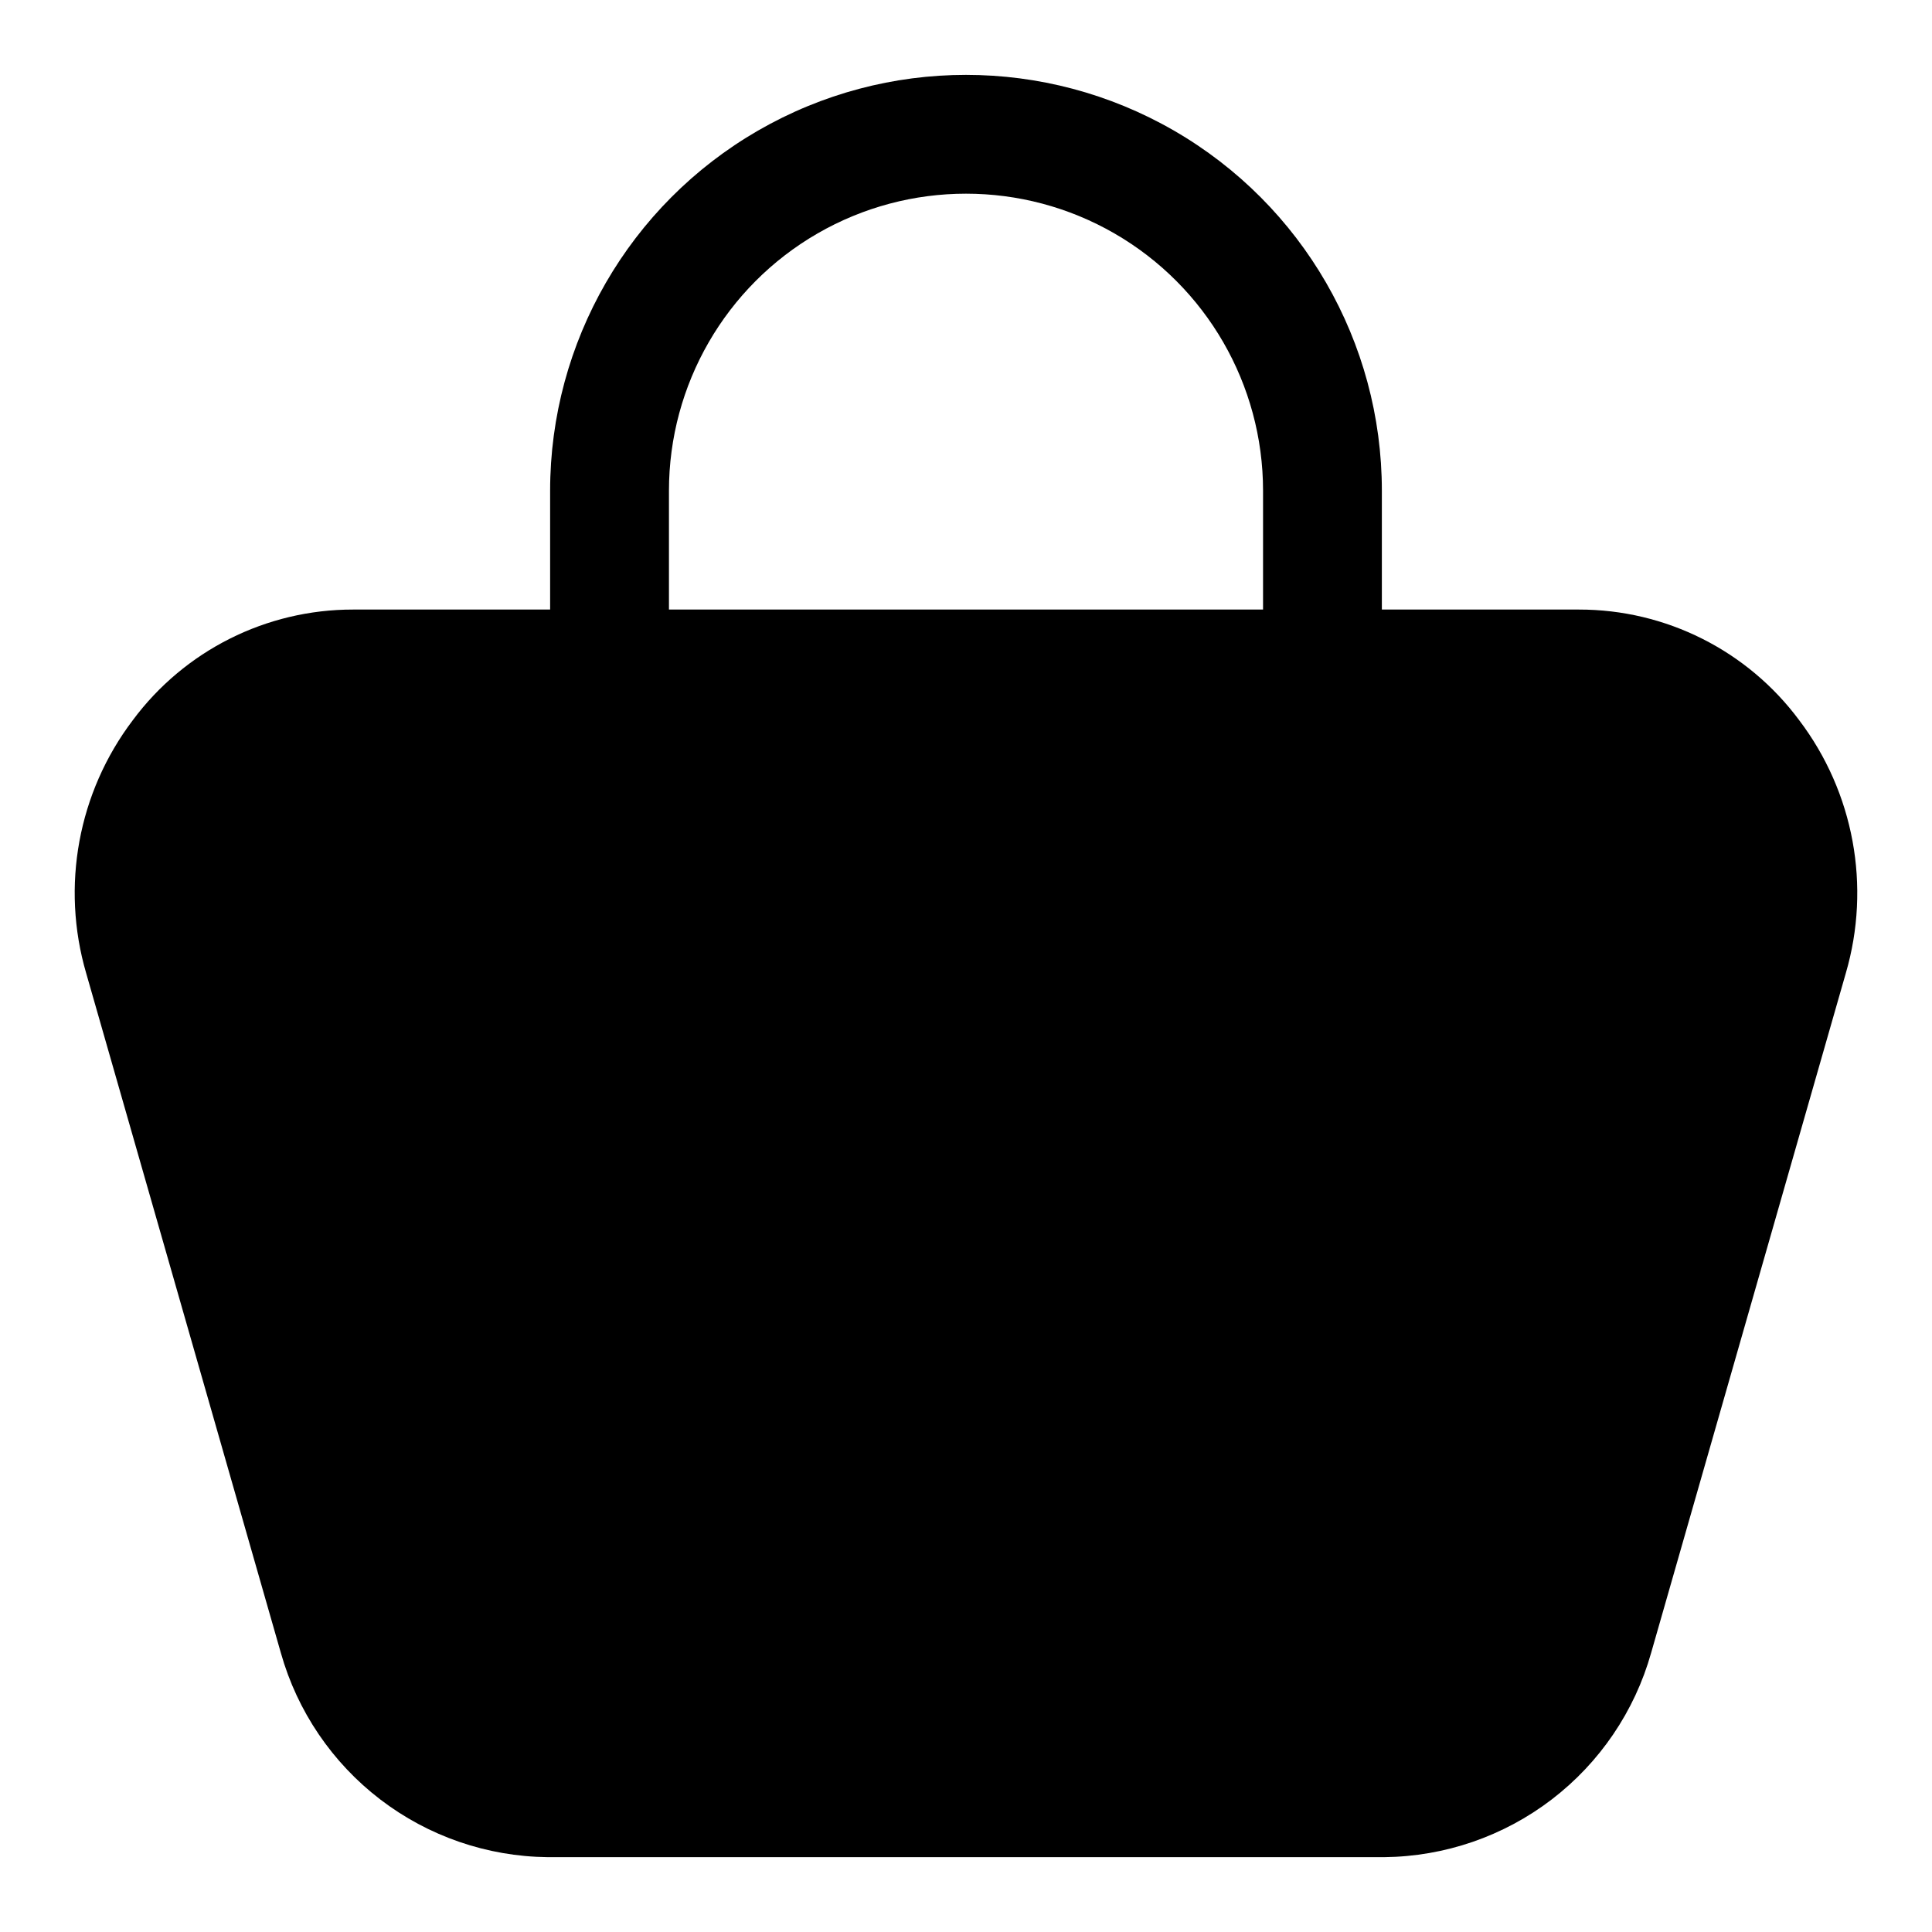 <?xml version="1.0" encoding="UTF-8"?>
<!-- Uploaded to: ICON Repo, www.svgrepo.com, Generator: ICON Repo Mixer Tools -->
<svg fill="#000000" width="800px" height="800px" version="1.1" viewBox="144 144 512 512" xmlns="http://www.w3.org/2000/svg">
 <path d="m620.81 334.87c-13.715-18.477-35.371-29.355-58.379-29.332h-52.223v-31.488c0-39.375-21.004-75.758-55.105-95.445-34.098-19.684-76.109-19.684-110.21 0-34.098 19.688-55.105 56.07-55.105 95.445v31.488h-52.223c-23.008-0.023-44.664 10.855-58.379 29.332-14.5 19.133-19.078 44.008-12.344 67.051l51.594 180.13c4.356 15.449 13.598 29.07 26.344 38.828 12.75 9.754 28.312 15.117 44.363 15.285h221.71c16.051-0.168 31.617-5.531 44.363-15.285 12.746-9.758 21.988-23.379 26.344-38.828l51.594-180.13c6.734-23.043 2.156-47.918-12.344-67.051zm-142.09-29.332h-157.44v-31.488c0-28.125 15.004-54.113 39.359-68.176 24.359-14.062 54.367-14.062 78.723 0s39.359 40.051 39.359 68.176z"/>
</svg>